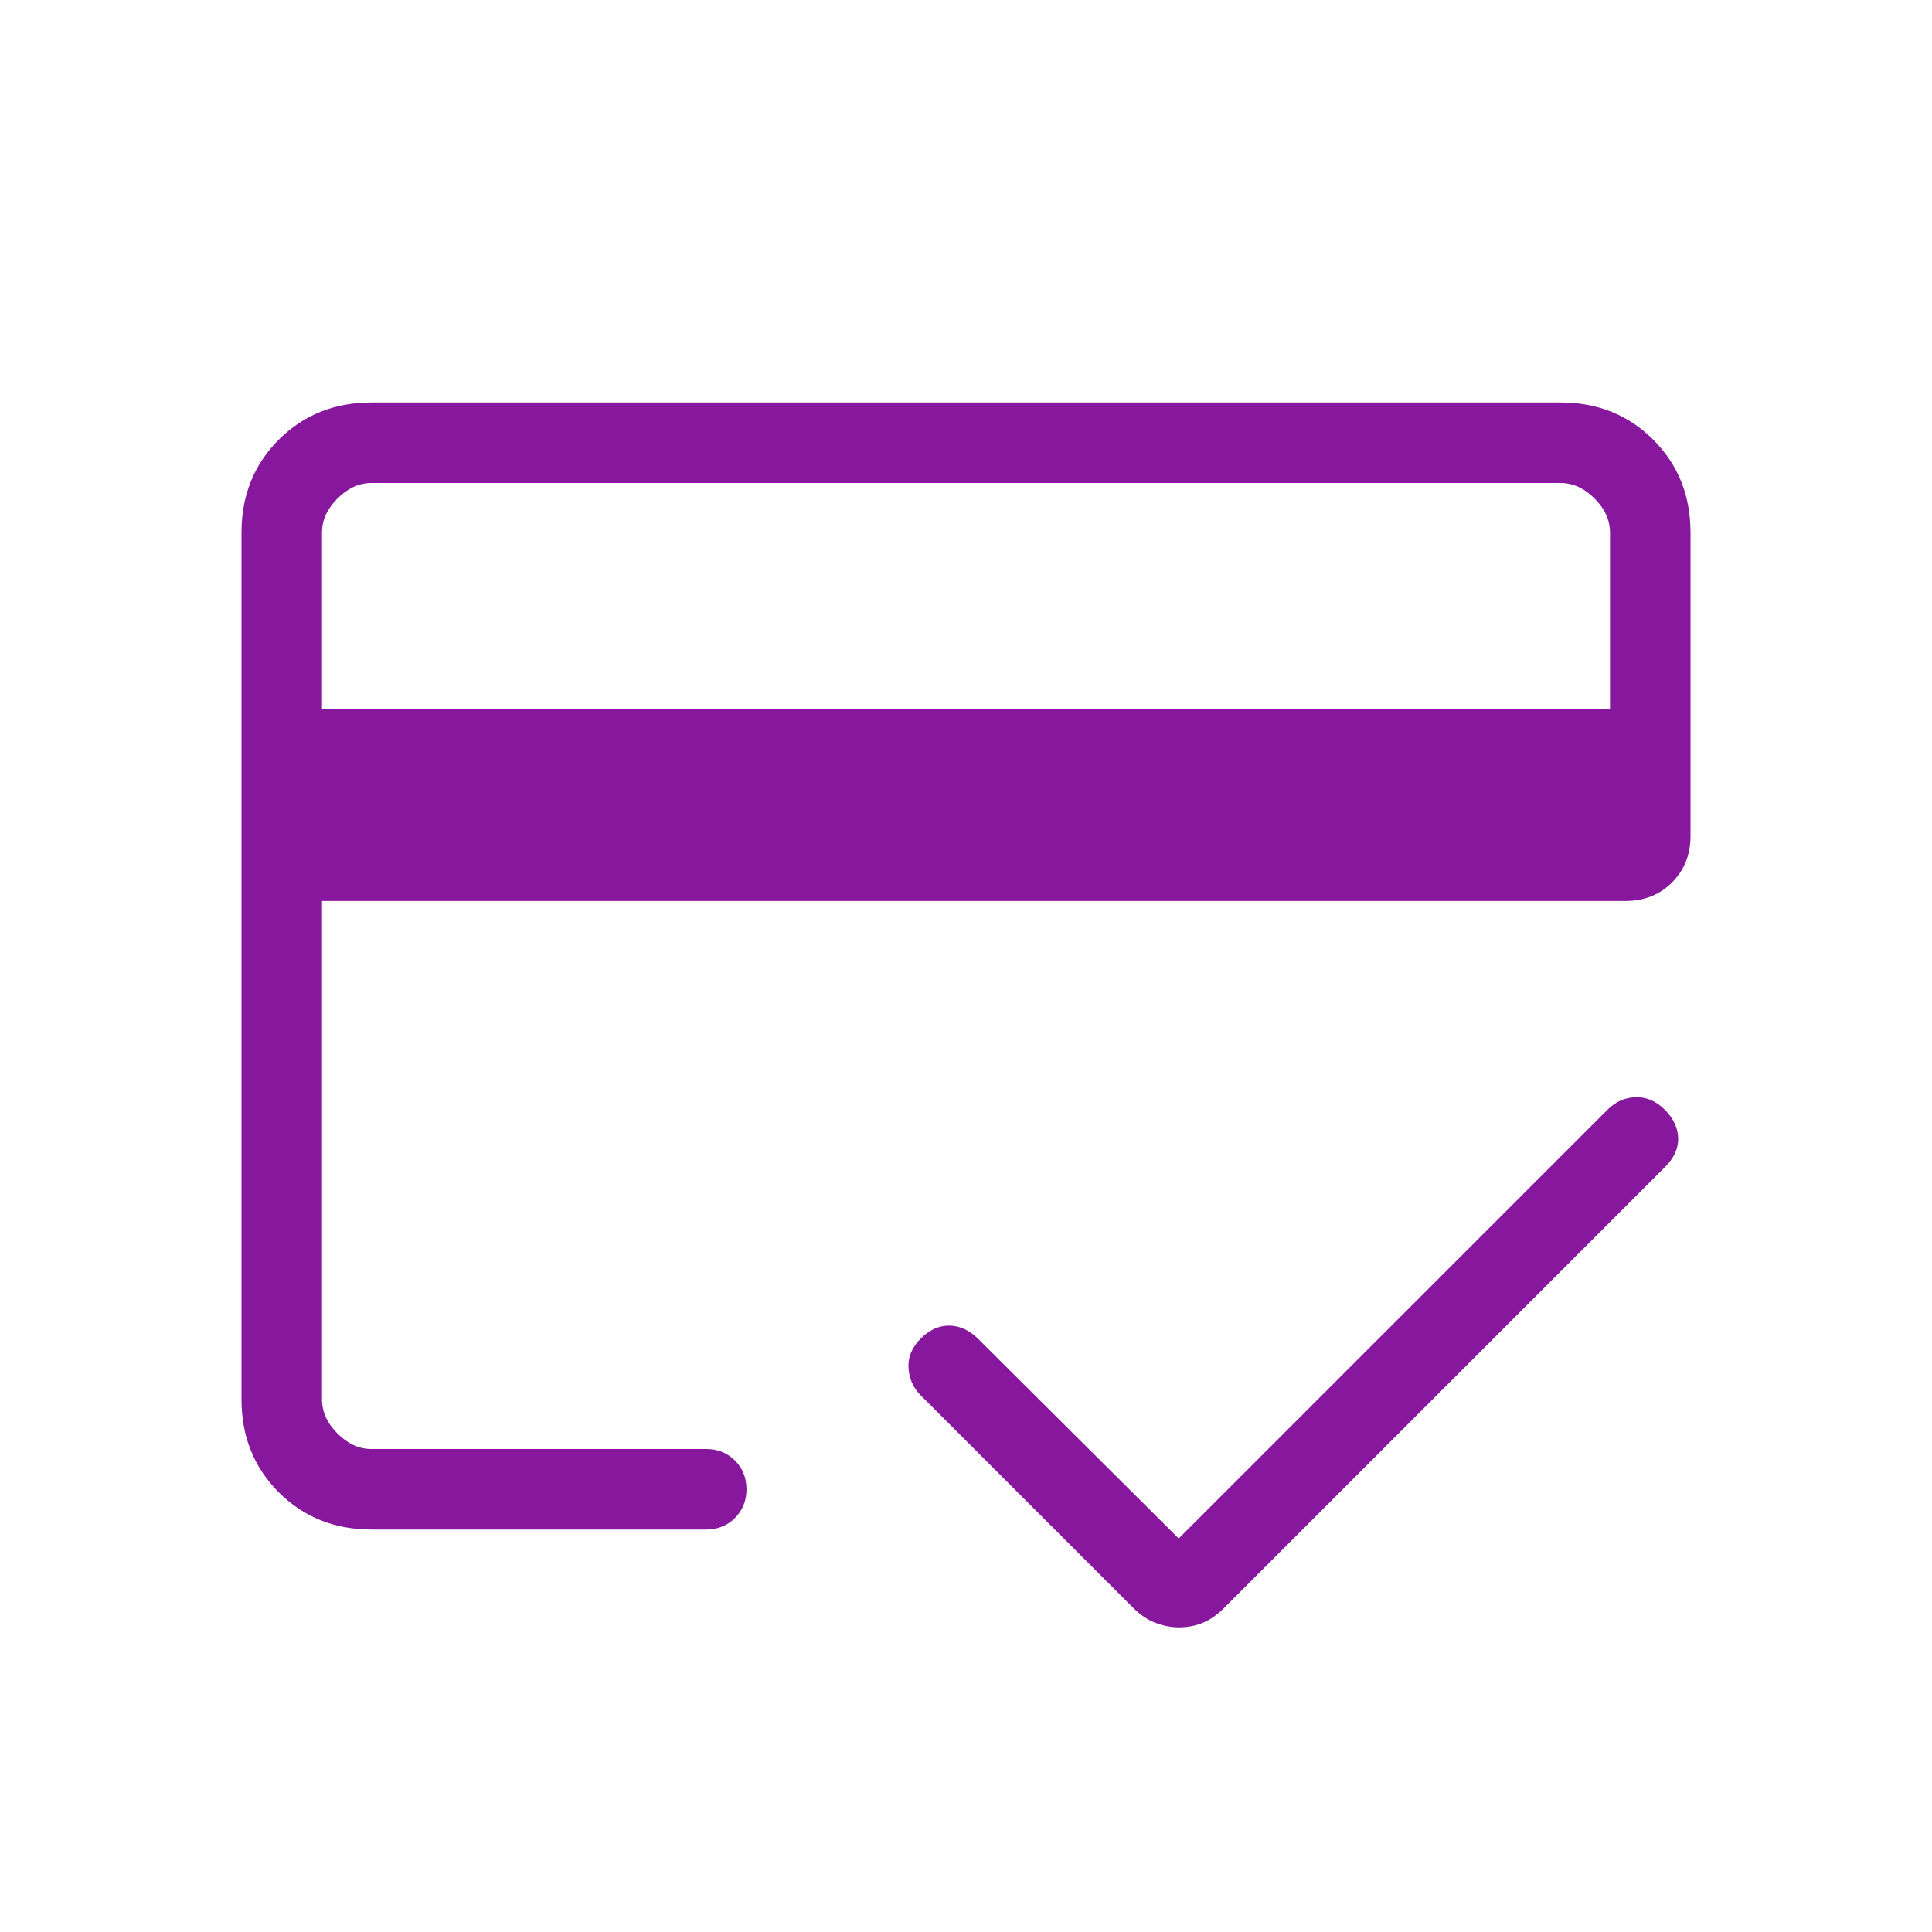 <svg xmlns="http://www.w3.org/2000/svg" height="24px" viewBox="0 -960 960 960" width="24px" fill="#87189d"><path d="M160-607.69h640v-87.69q0-9.24-7.69-16.93-7.69-7.69-16.93-7.69H184.62q-9.24 0-16.93 7.69-7.69 7.69-7.69 16.93v87.69Zm-40-87.69q0-27.62 18.5-46.12Q157-760 184.62-760h590.76q27.62 0 46.12 18.5Q840-723 840-695.38v150.76q0 13.93-9.19 23.12-9.19 9.19-23.12 9.19H160v247.69q0 9.24 7.69 16.93 7.69 7.69 16.93 7.69h166.3q8.54 0 14.27 5.73t5.73 14.27q0 8.54-5.73 14.27T350.92-200h-166.3q-27.62 0-46.12-18.5Q120-237 120-264.62v-430.76Zm40 0V-240v-157.04V-330.08-720v24.62Zm425.69 544q-5.69 0-11.54-2.24-5.84-2.23-11.07-7.46L457.54-266.62q-5.62-5.61-6.12-13.65t6.12-14.65q6.38-6.39 14.04-6.39 7.65 0 14.27 6.39l99.84 99.38 213.16-213.15q5.84-5.85 13.88-6.12 8.04-.27 14.65 6.35 6.39 6.61 6.5 14.15.12 7.54-6.5 14.16L608.31-161.08q-5.23 5.23-10.69 7.46-5.47 2.24-11.93 2.24Z"/></svg>